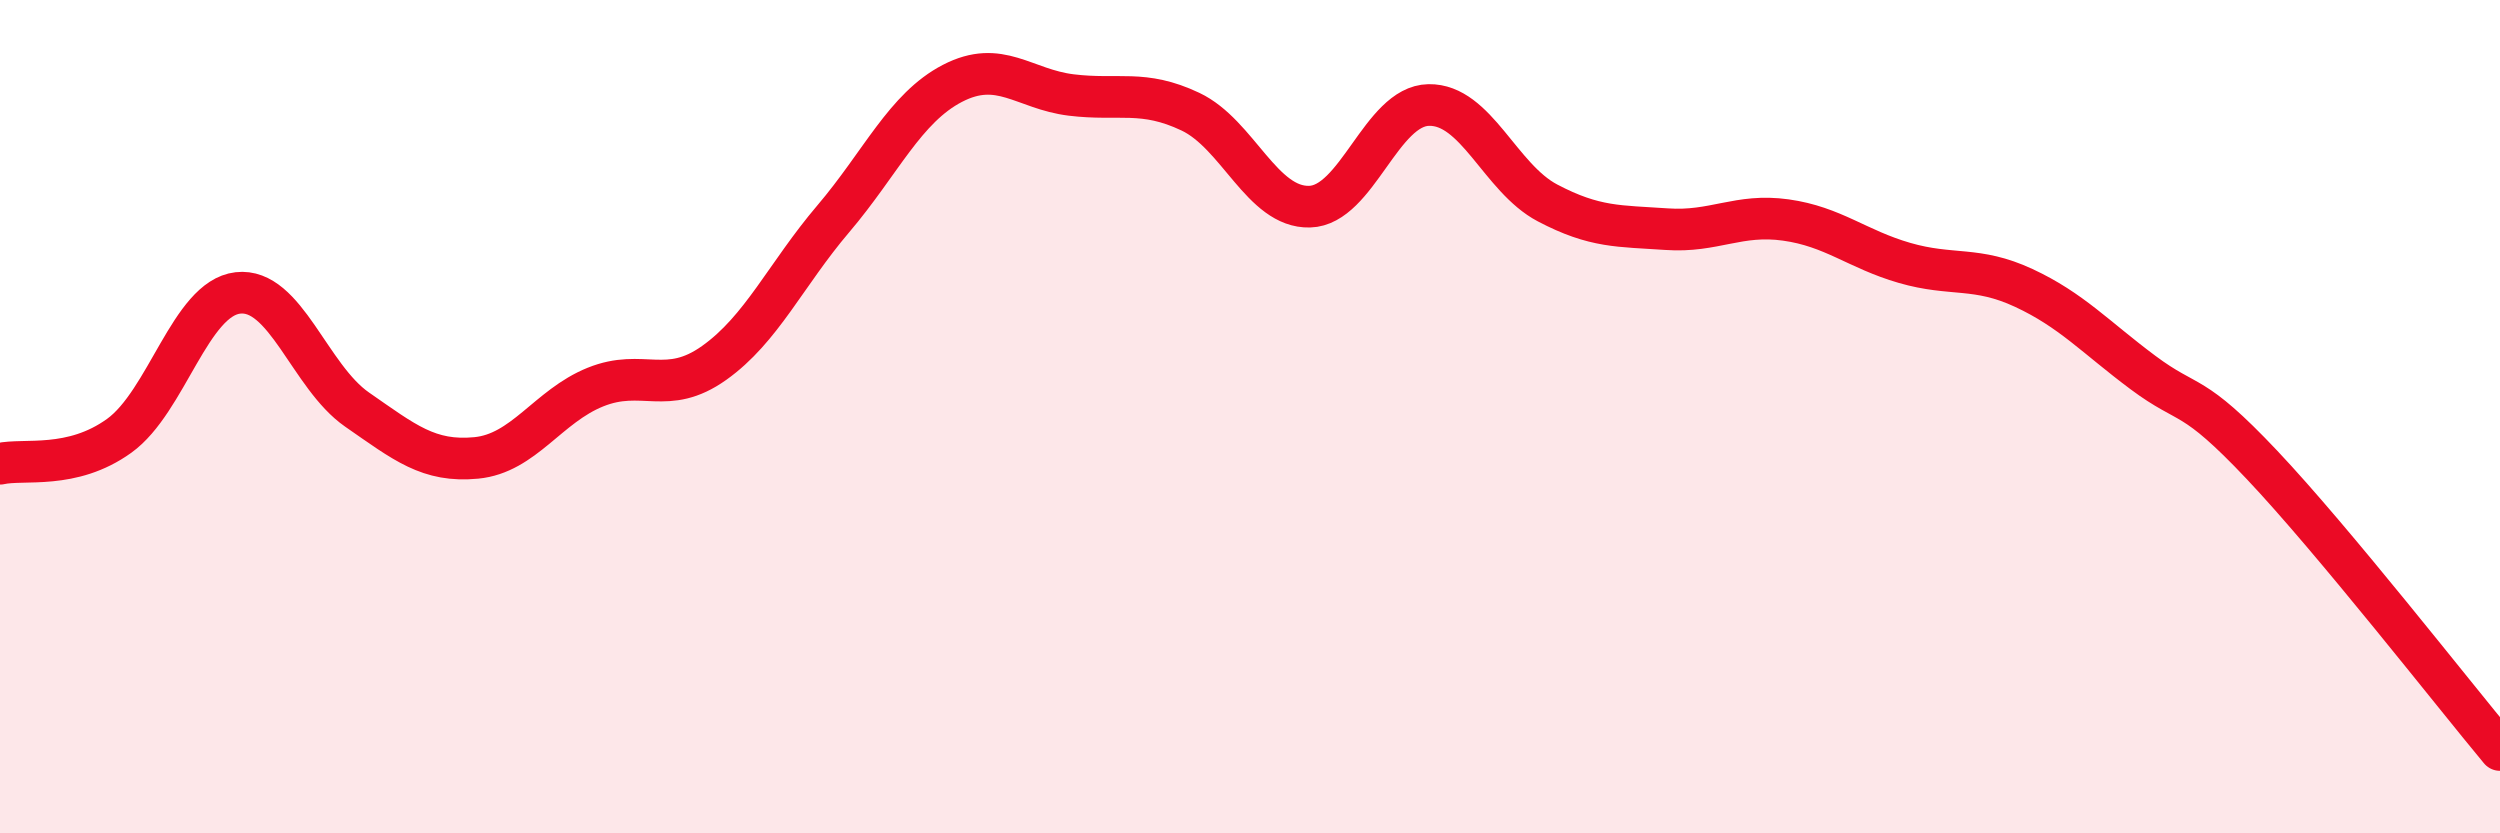 
    <svg width="60" height="20" viewBox="0 0 60 20" xmlns="http://www.w3.org/2000/svg">
      <path
        d="M 0,11.13 C 0.57,11 1.72,11.28 2.86,10.46 C 4,9.64 4.57,7.16 5.71,7.03 C 6.85,6.9 7.43,9.04 8.57,9.83 C 9.71,10.62 10.29,11.1 11.43,10.99 C 12.57,10.88 13.15,9.75 14.29,9.29 C 15.43,8.83 16,9.52 17.14,8.71 C 18.28,7.9 18.86,6.59 20,5.25 C 21.14,3.91 21.72,2.59 22.86,2 C 24,1.41 24.57,2.14 25.71,2.28 C 26.85,2.42 27.43,2.14 28.57,2.68 C 29.71,3.22 30.29,4.99 31.43,4.96 C 32.57,4.93 33.15,2.54 34.29,2.52 C 35.43,2.5 36,4.27 37.14,4.87 C 38.28,5.47 38.86,5.42 40,5.5 C 41.14,5.58 41.72,5.12 42.86,5.28 C 44,5.44 44.57,5.98 45.71,6.31 C 46.85,6.64 47.43,6.38 48.57,6.91 C 49.71,7.44 50.29,8.09 51.43,8.94 C 52.57,9.79 52.58,9.35 54.29,11.16 C 56,12.97 58.86,16.63 60,18L60 20L0 20Z"
        fill="#EB0A25"
        opacity="0.1"
        stroke-linecap="round"
        stroke-linejoin="round"
      />
      <path
        d="M 0,11.13 C 0.57,11 1.72,11.28 2.86,10.46 C 4,9.64 4.57,7.16 5.71,7.03 C 6.85,6.9 7.43,9.04 8.57,9.83 C 9.71,10.62 10.29,11.1 11.43,10.99 C 12.57,10.88 13.15,9.75 14.29,9.29 C 15.43,8.83 16,9.52 17.14,8.71 C 18.28,7.9 18.86,6.59 20,5.25 C 21.14,3.91 21.72,2.59 22.86,2 C 24,1.41 24.57,2.14 25.71,2.28 C 26.85,2.42 27.43,2.14 28.57,2.68 C 29.71,3.22 30.29,4.99 31.43,4.96 C 32.57,4.93 33.15,2.54 34.29,2.52 C 35.43,2.5 36,4.27 37.14,4.87 C 38.28,5.47 38.86,5.42 40,5.5 C 41.14,5.58 41.72,5.12 42.86,5.28 C 44,5.44 44.57,5.98 45.71,6.31 C 46.85,6.64 47.43,6.38 48.57,6.91 C 49.71,7.44 50.29,8.09 51.43,8.94 C 52.57,9.79 52.58,9.35 54.29,11.16 C 56,12.97 58.86,16.63 60,18"
        stroke="#EB0A25"
        stroke-width="1"
        fill="none"
        stroke-linecap="round"
        stroke-linejoin="round"
      />
    </svg>
  